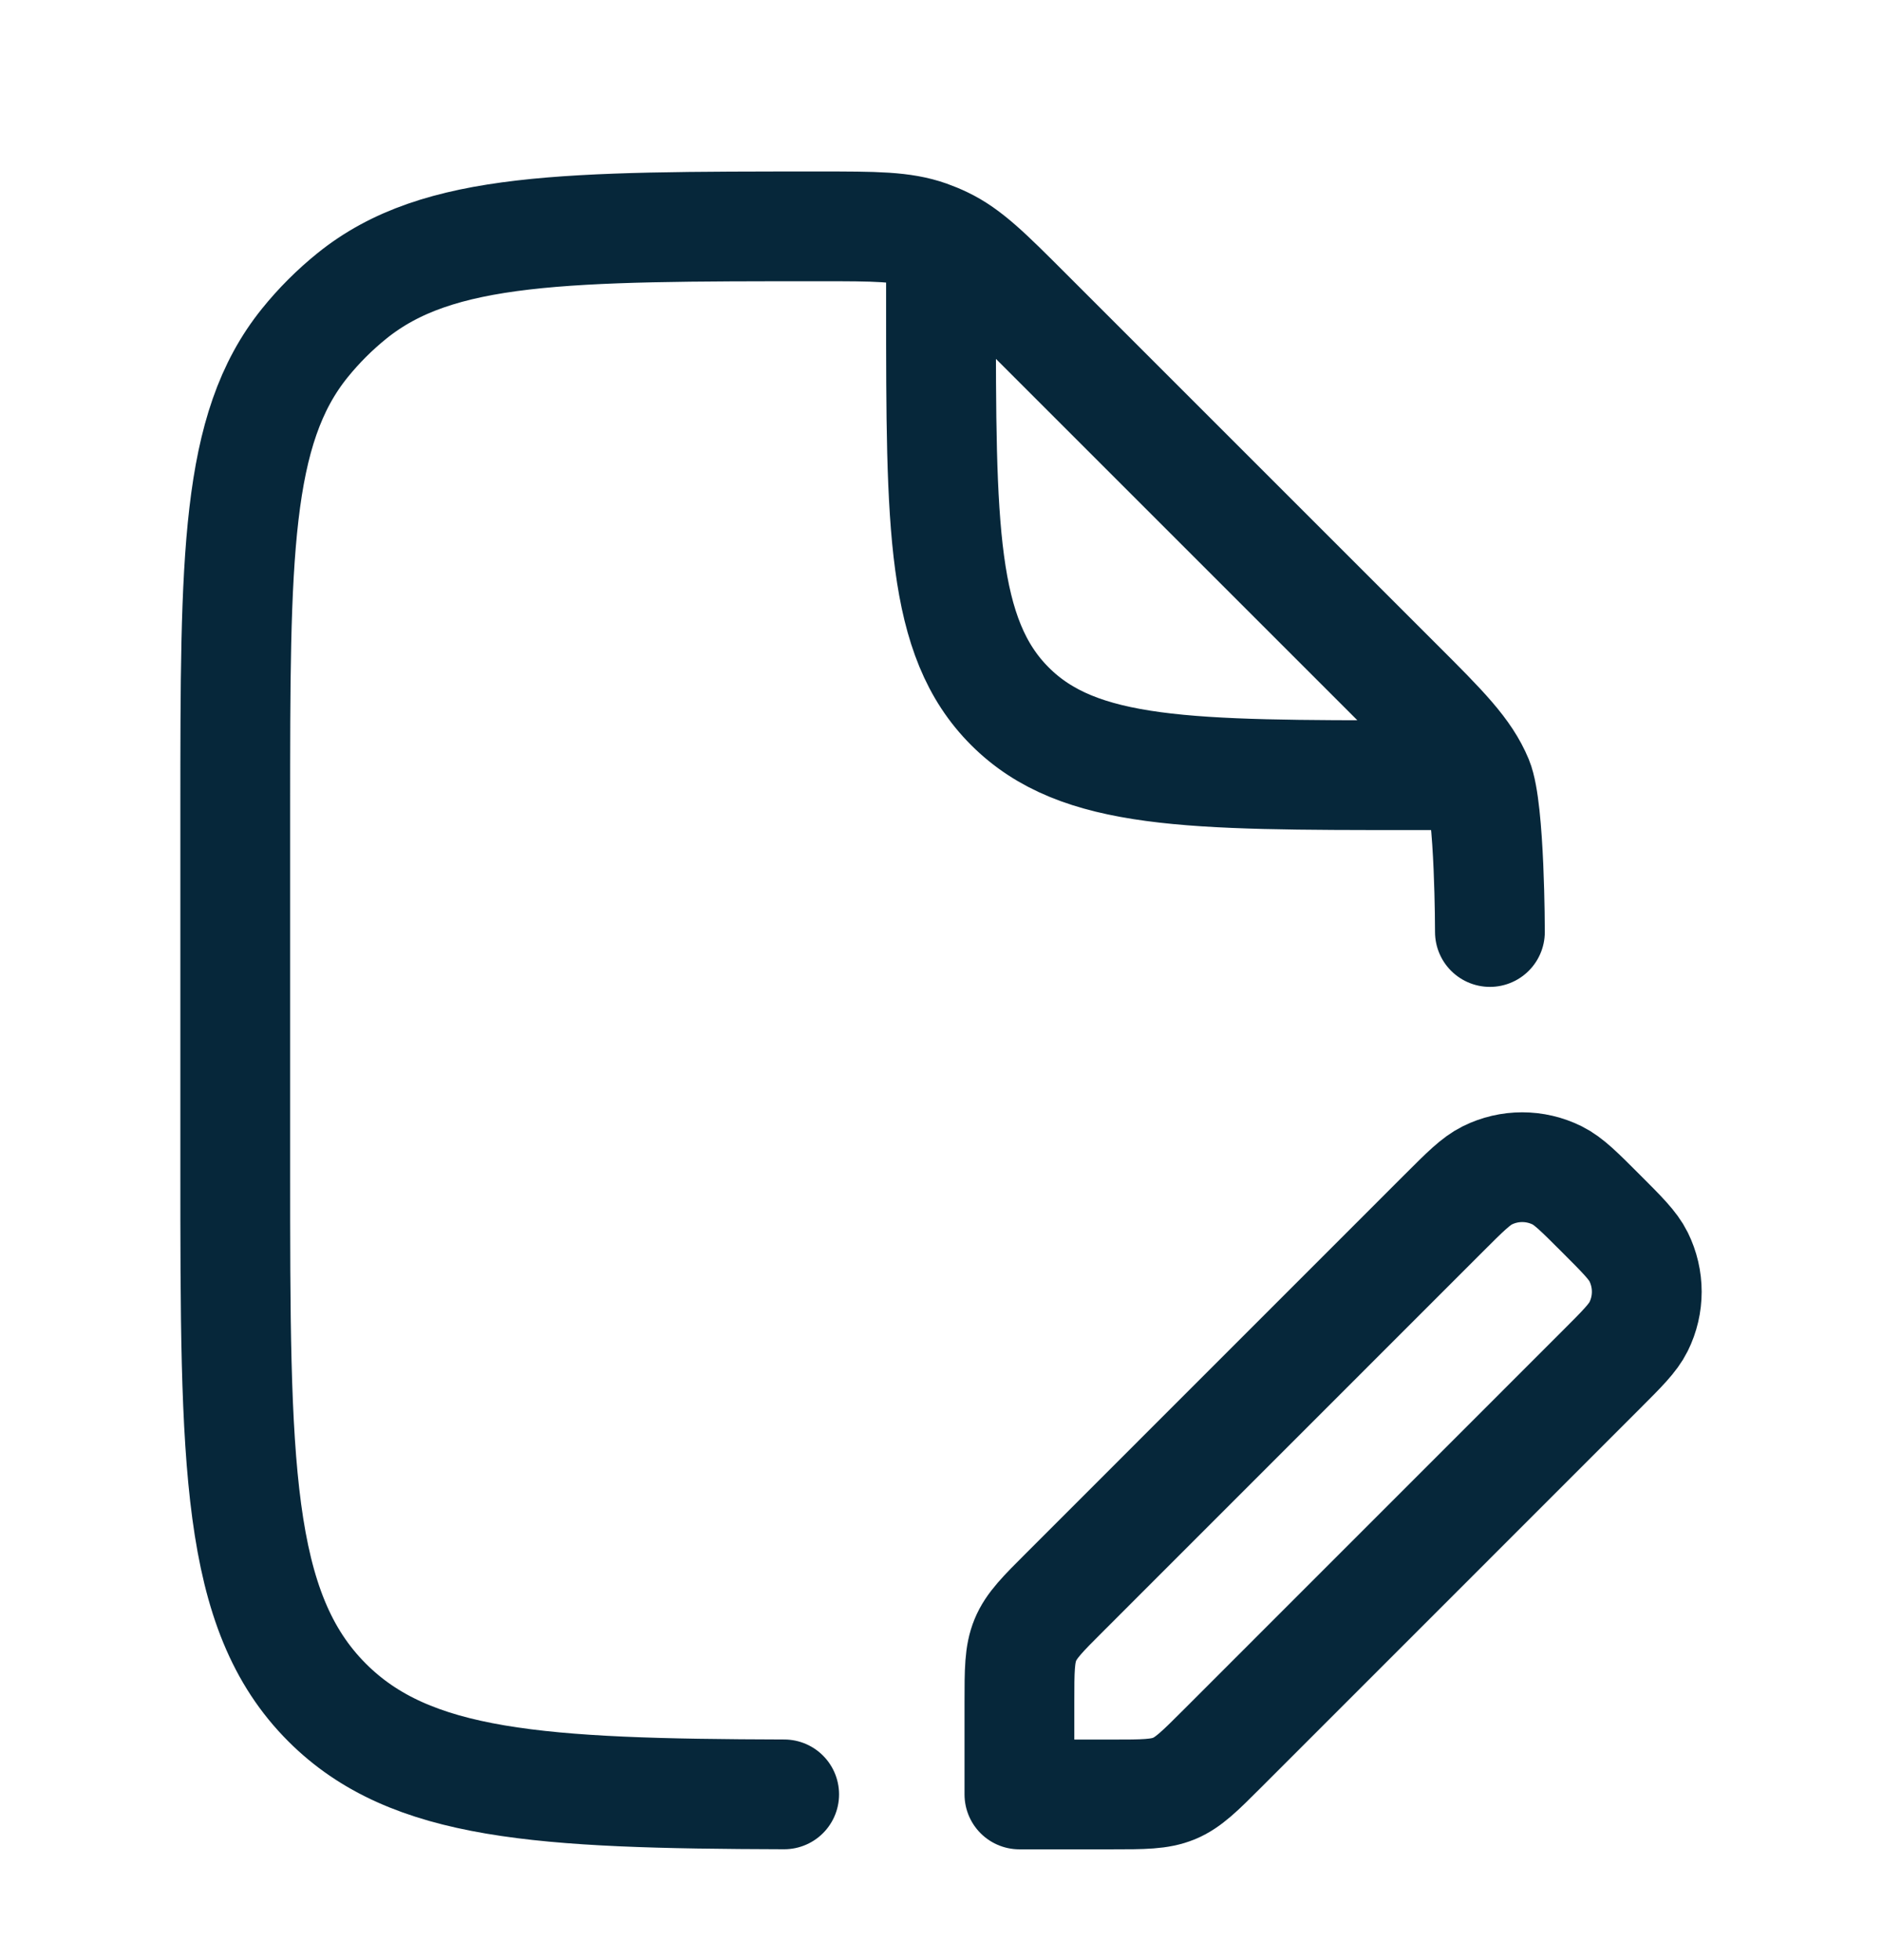 <svg width="24" height="25" viewBox="0 0 24 25" fill="none" xmlns="http://www.w3.org/2000/svg">
<path d="M13 21.714V22.887H14.173C14.583 22.887 14.787 22.887 14.972 22.811C15.155 22.735 15.3 22.59 15.59 22.3L20.413 17.476C20.686 17.203 20.823 17.067 20.896 16.92C21.035 16.64 21.035 16.311 20.896 16.03C20.823 15.883 20.686 15.747 20.413 15.474C20.14 15.201 20.004 15.064 19.857 14.991C19.576 14.852 19.247 14.852 18.967 14.991C18.82 15.064 18.683 15.201 18.41 15.474L13.587 20.298C13.297 20.587 13.152 20.732 13.076 20.916C13 21.1 13 21.304 13 21.714Z" stroke="#06273A" stroke-width="1.4" stroke-linejoin="round"/>
<path d="M19 11.887C19 11.887 19 10.318 18.848 9.95C18.695 9.582 18.407 9.293 17.828 8.715L13.092 3.979C12.593 3.48 12.344 3.231 12.034 3.083C11.97 3.052 11.904 3.025 11.837 3.001C11.514 2.887 11.161 2.887 10.456 2.887C7.211 2.887 5.588 2.887 4.489 3.773C4.267 3.952 4.065 4.154 3.886 4.376C3 5.475 3 7.098 3 10.343V14.887C3 18.658 3 20.544 4.172 21.715C5.235 22.779 6.886 22.877 10 22.886M12 3.387V3.887C12 6.715 12 8.13 12.879 9.008C13.757 9.887 15.172 9.887 18 9.887H18.5" stroke="#06273A" stroke-width="1.4" stroke-linecap="round" stroke-linejoin="round"/>
</svg>
